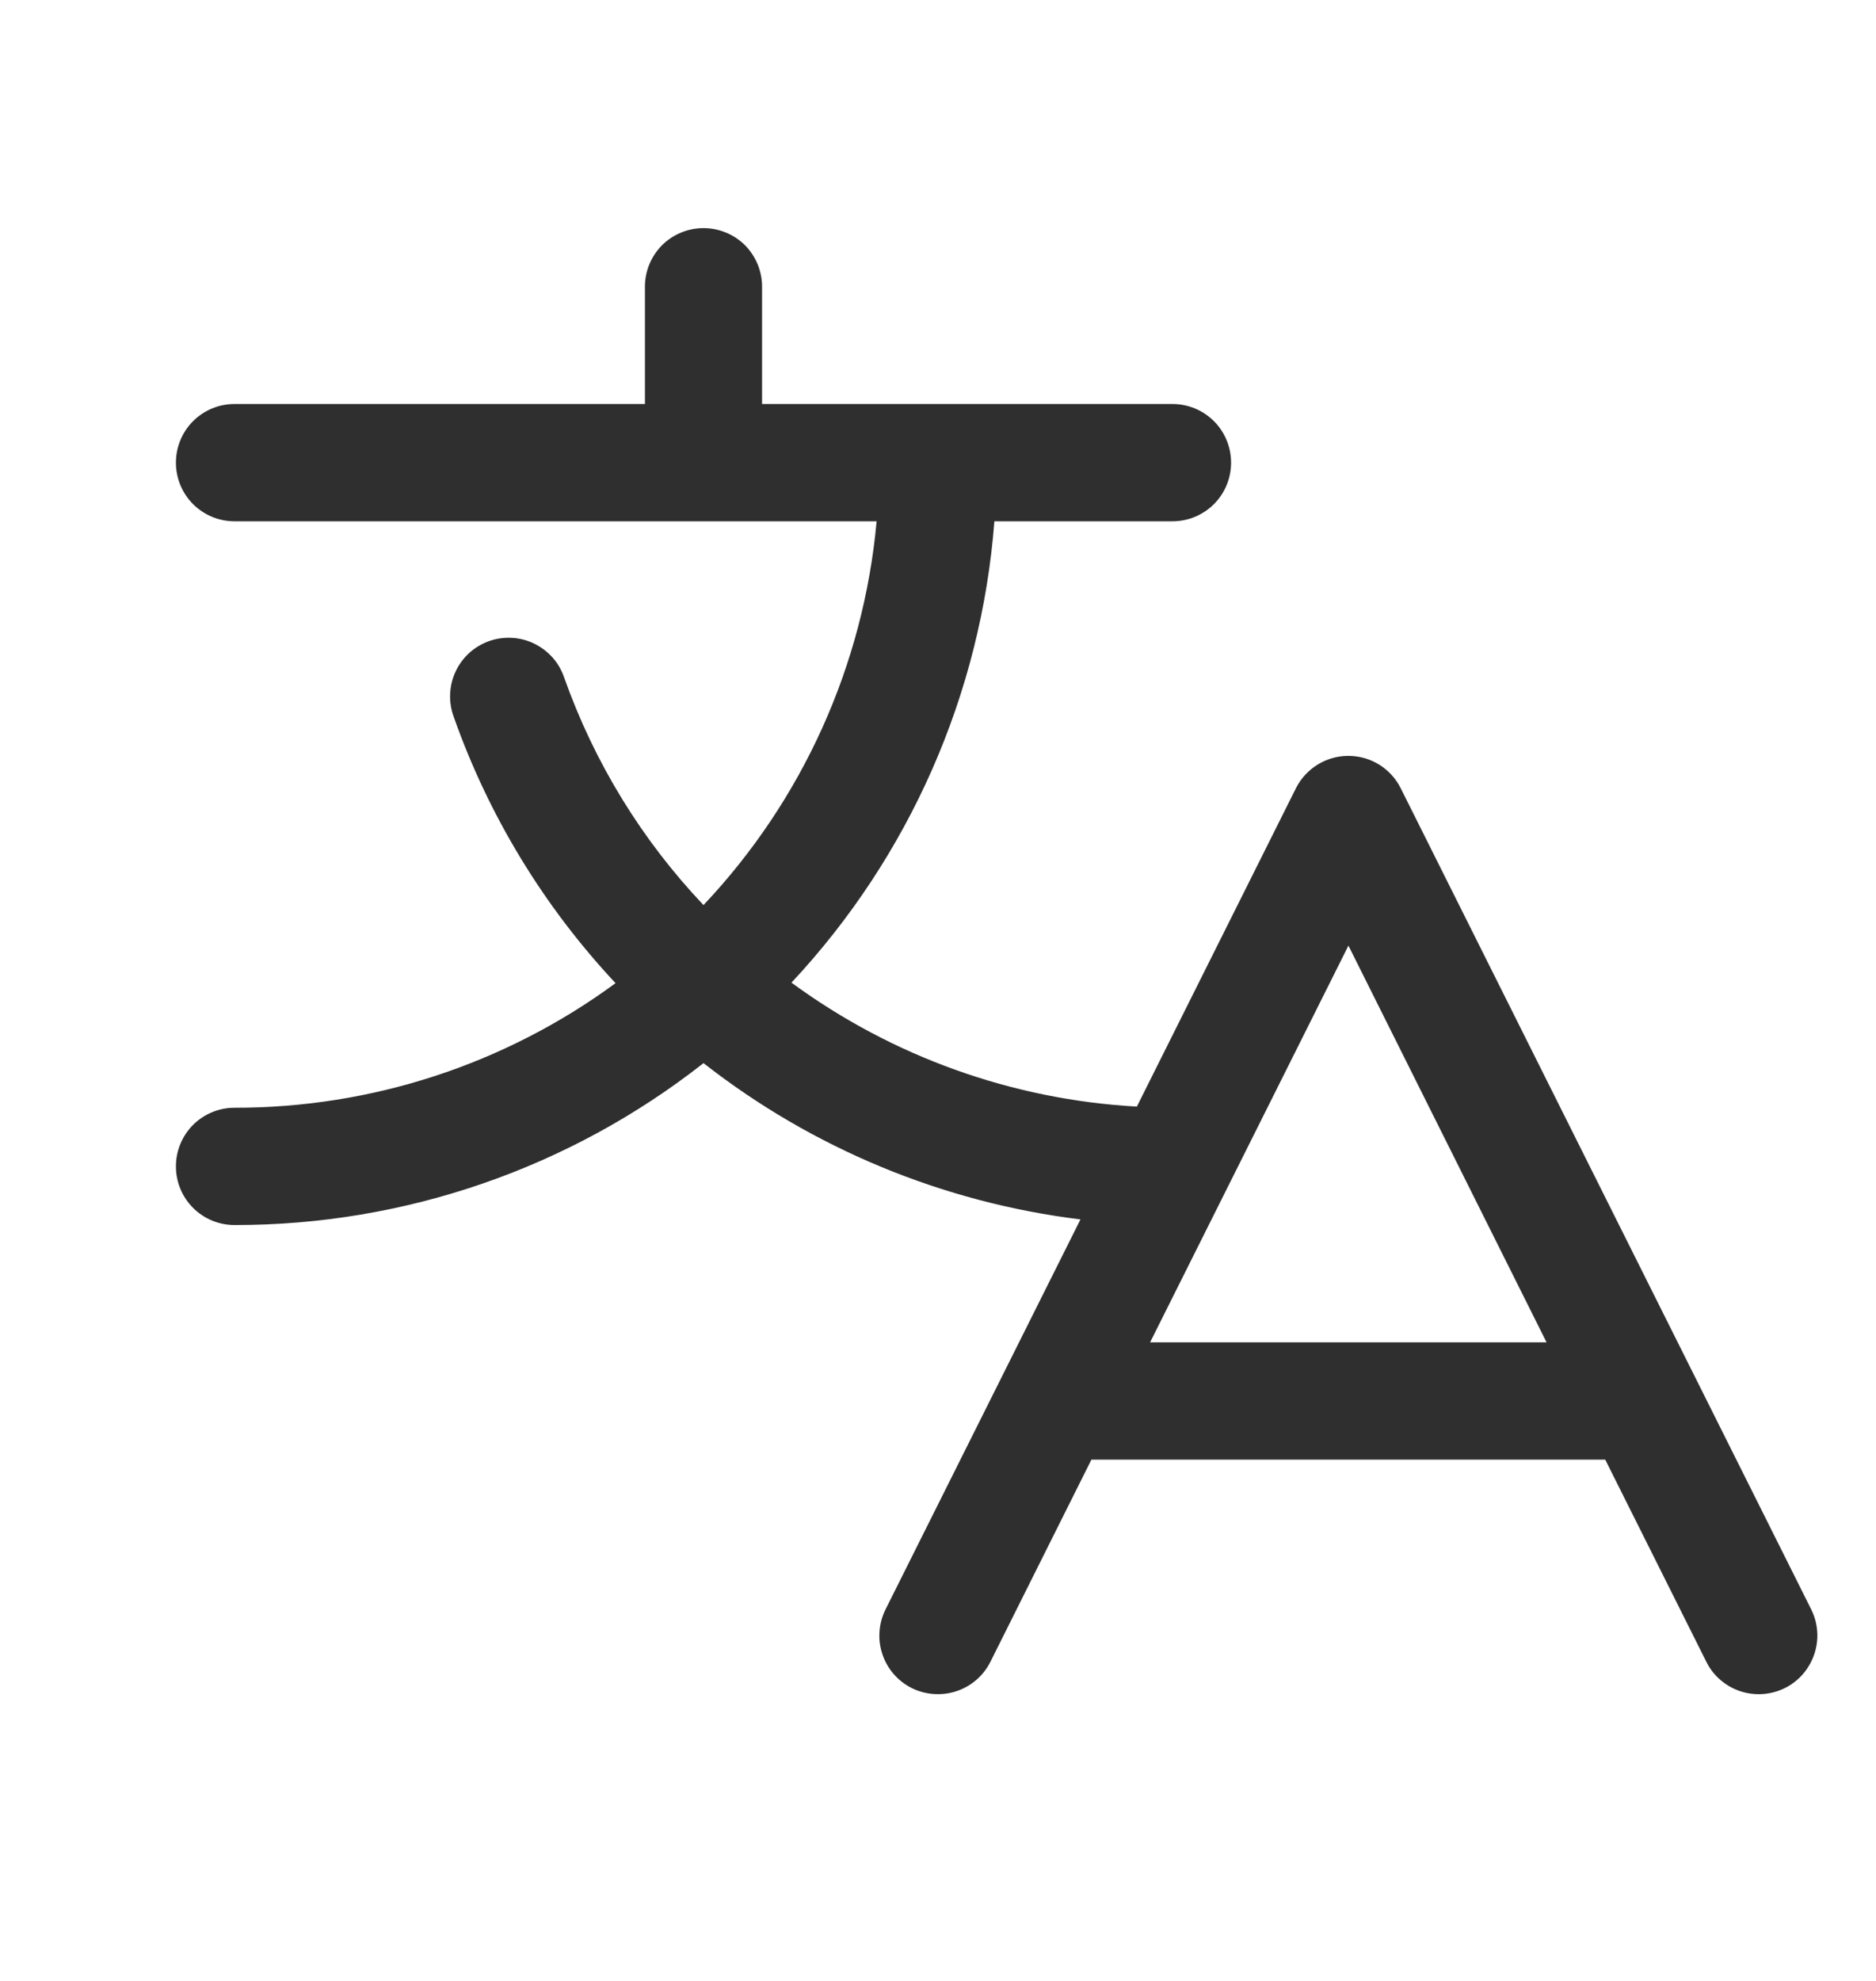 <svg width="18" height="19" viewBox="0 0 18 19" fill="none" xmlns="http://www.w3.org/2000/svg">
<path d="M17.378 15.436L13.44 7.561C13.393 7.467 13.322 7.389 13.233 7.334C13.144 7.279 13.042 7.25 12.937 7.25C12.833 7.25 12.73 7.279 12.642 7.334C12.553 7.389 12.481 7.467 12.434 7.561L10.908 10.614C9.711 10.547 8.56 10.134 7.594 9.425C8.727 8.214 9.414 6.653 9.541 5H11.25C11.399 5 11.542 4.941 11.648 4.835C11.753 4.73 11.812 4.587 11.812 4.438C11.812 4.288 11.753 4.145 11.648 4.04C11.542 3.934 11.399 3.875 11.25 3.875H7.312V2.75C7.312 2.601 7.253 2.458 7.148 2.352C7.042 2.247 6.899 2.188 6.75 2.188C6.601 2.188 6.458 2.247 6.352 2.352C6.247 2.458 6.188 2.601 6.188 2.75V3.875H2.25C2.101 3.875 1.958 3.934 1.852 4.04C1.747 4.145 1.688 4.288 1.688 4.438C1.688 4.587 1.747 4.73 1.852 4.835C1.958 4.941 2.101 5 2.25 5H8.411C8.286 6.379 7.701 7.675 6.75 8.681C6.157 8.056 5.702 7.313 5.414 6.501C5.39 6.43 5.353 6.365 5.304 6.309C5.254 6.253 5.194 6.207 5.127 6.174C5.06 6.141 4.987 6.122 4.913 6.118C4.838 6.114 4.763 6.124 4.693 6.149C4.622 6.174 4.558 6.213 4.502 6.263C4.447 6.314 4.402 6.374 4.371 6.442C4.339 6.51 4.322 6.583 4.319 6.658C4.316 6.732 4.328 6.807 4.354 6.877C4.689 7.826 5.218 8.695 5.906 9.43C4.846 10.209 3.565 10.627 2.25 10.625C2.101 10.625 1.958 10.684 1.852 10.79C1.747 10.895 1.688 11.038 1.688 11.188C1.688 11.337 1.747 11.48 1.852 11.585C1.958 11.691 2.101 11.75 2.25 11.75C3.882 11.752 5.467 11.205 6.75 10.197C7.797 11.016 9.048 11.534 10.367 11.696L8.497 15.436C8.464 15.502 8.444 15.574 8.439 15.648C8.433 15.721 8.443 15.795 8.466 15.865C8.513 16.007 8.614 16.124 8.748 16.191C8.881 16.257 9.036 16.268 9.177 16.221C9.319 16.174 9.436 16.073 9.503 15.939L10.472 14H15.402L16.372 15.939C16.418 16.033 16.49 16.111 16.579 16.166C16.668 16.221 16.77 16.25 16.875 16.25C16.971 16.25 17.065 16.225 17.149 16.179C17.233 16.132 17.303 16.065 17.353 15.983C17.404 15.901 17.432 15.808 17.437 15.713C17.441 15.617 17.421 15.521 17.378 15.436ZM11.035 12.875L12.938 9.07L14.839 12.875H11.035Z" fill="#2F2F2F"/>
</svg>
